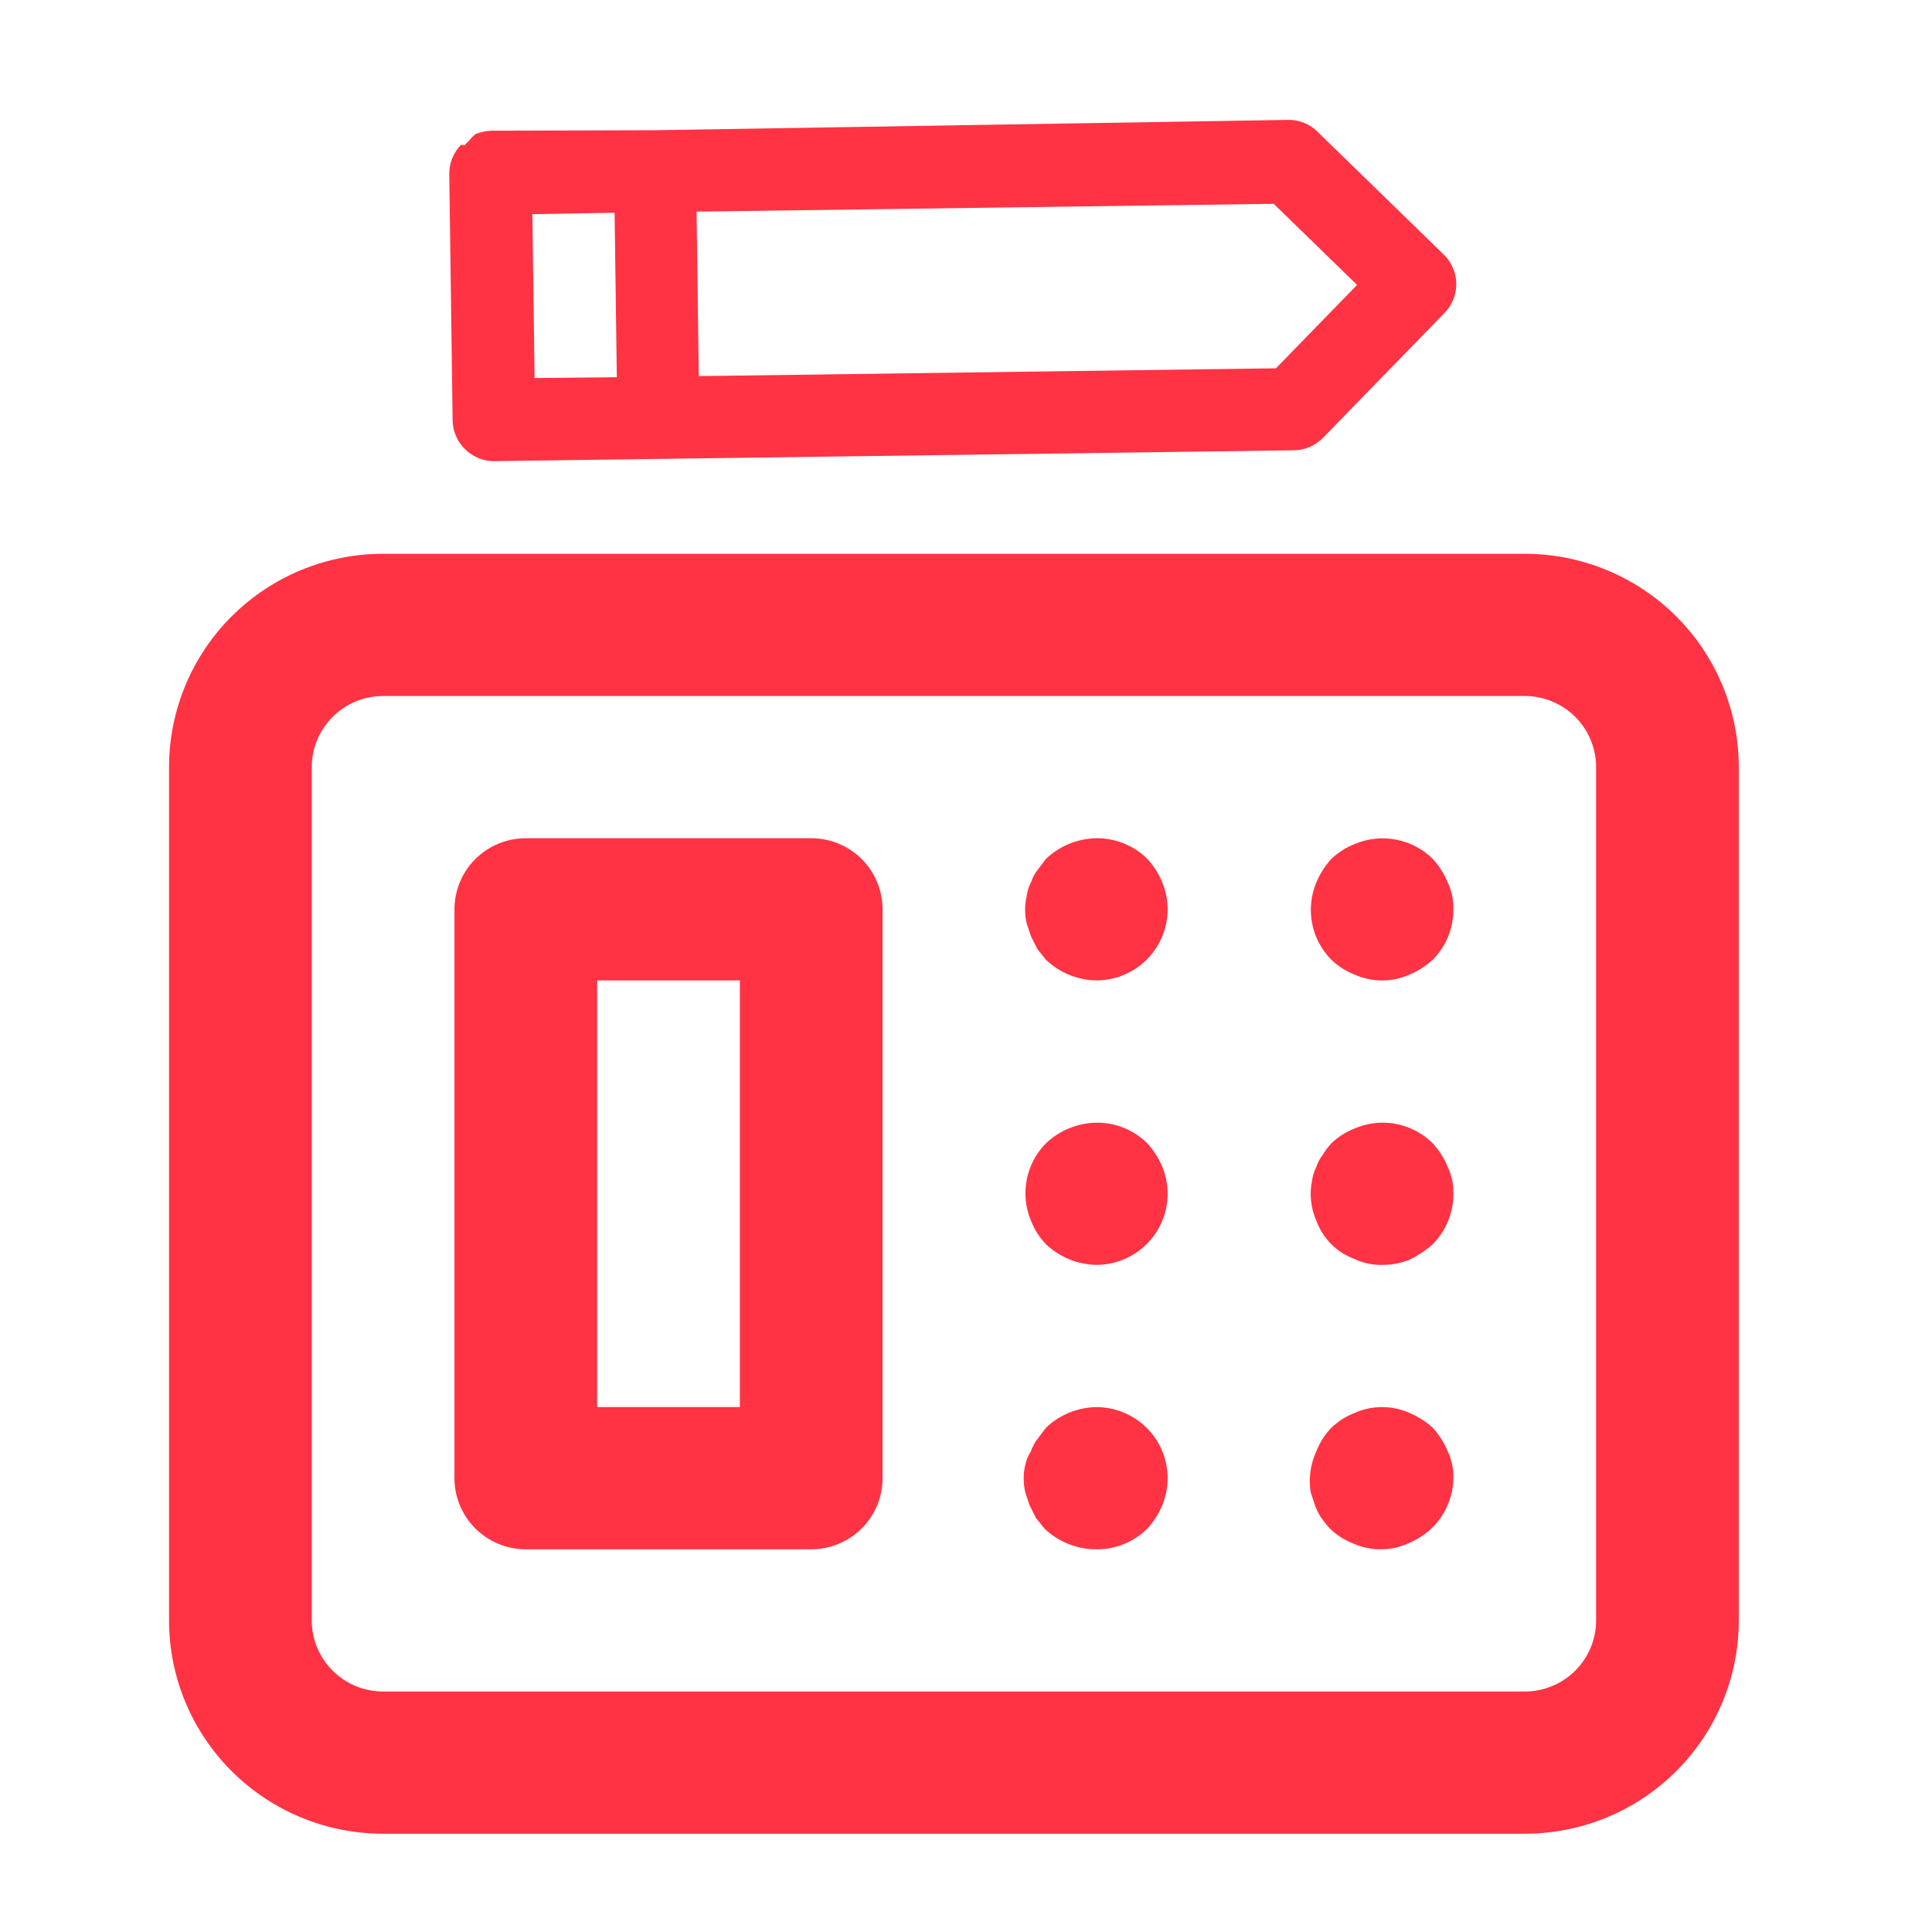 <?xml version="1.0" encoding="UTF-8" standalone="no" ?>
<!DOCTYPE svg PUBLIC "-//W3C//DTD SVG 1.1//EN" "http://www.w3.org/Graphics/SVG/1.1/DTD/svg11.dtd">
<svg xmlns="http://www.w3.org/2000/svg" xmlns:xlink="http://www.w3.org/1999/xlink" version="1.1" width="80" height="80" viewBox="0 0 80 80" xml:space="preserve">
<desc>Created with Fabric.js 3.6.3</desc>
<defs>
</defs>
<rect x="0" y="0" width="100%" height="100%" fill="rgba(255, 255, 255, 0)"></rect>
<g transform="matrix(1 0 0 1 275.19 231)"  >
<path style="stroke: none; stroke-width: 1; stroke-dasharray: none; stroke-linecap: butt; stroke-dashoffset: 0; stroke-linejoin: miter; stroke-miterlimit: 4; fill: rgb(0,0,0); fill-rule: nonzero; opacity: 1;"  transform=" translate(-429.19, -350)" d="M 430.742 360 V 350.877 H 433.804 L 434.262 347.322 H 430.742 V 345.052 C 430.742 344.022 431.027 343.321 432.504 343.321 L 434.386 343.32 V 340.14 C 433.475 340.044 432.559 339.997 431.643 340 C 428.929 340 427.07 341.657 427.07 344.7 V 347.322 H 424 V 350.877 H 427.07 V 360 L 430.742 360 Z" stroke-linecap="round" />
</g>
<g transform="matrix(1 0 0 1 343 231)"  >
<path style="stroke: none; stroke-width: 1; stroke-dasharray: none; stroke-linecap: butt; stroke-dashoffset: 0; stroke-linejoin: miter; stroke-miterlimit: 4; fill: rgb(0,0,0); fill-rule: nonzero; opacity: 1;"  transform=" translate(-497, -350)" d="M 508 343.157 C 507.173 343.517 506.299 343.755 505.404 343.864 C 506.348 343.297 507.055 342.406 507.395 341.354 C 506.508 341.885 505.537 342.259 504.524 342.46 C 503.847 341.722 502.945 341.231 501.961 341.064 C 500.976 340.896 499.964 341.062 499.083 341.535 C 498.202 342.008 497.503 342.761 497.094 343.677 C 496.685 344.593 496.59 345.619 496.824 346.595 C 495.03 346.504 493.276 346.034 491.675 345.217 C 490.073 344.4 488.661 343.253 487.529 341.852 C 487.132 342.549 486.923 343.338 486.924 344.14 C 486.923 344.886 487.105 345.62 487.454 346.278 C 487.803 346.936 488.309 347.497 488.926 347.91 C 488.209 347.891 487.507 347.697 486.88 347.347 V 347.402 C 486.885 348.447 487.25 349.457 487.911 350.263 C 488.572 351.069 489.491 351.62 490.51 351.824 C 490.118 351.944 489.71 352.007 489.3 352.012 C 489.016 352.009 488.733 351.983 488.453 351.935 C 488.743 352.833 489.305 353.619 490.06 354.181 C 490.815 354.744 491.726 355.056 492.666 355.075 C 491.079 356.33 489.119 357.015 487.1 357.02 C 486.732 357.022 486.365 356.999 486 356.954 C 488.062 358.292 490.465 359.002 492.919 358.999 C 494.613 359.017 496.293 358.695 497.861 358.053 C 499.43 357.411 500.856 356.461 502.055 355.259 C 503.254 354.056 504.203 352.626 504.846 351.051 C 505.489 349.476 505.813 347.789 505.8 346.086 C 505.8 345.898 505.8 345.699 505.8 345.5 C 506.663 344.853 507.408 344.06 508 343.157 V 343.157 Z" stroke-linecap="round" />
</g>
<g transform="matrix(1 0 0 1 419 231)"  >
<path style="stroke: none; stroke-width: 1; stroke-dasharray: none; stroke-linecap: butt; stroke-dashoffset: 0; stroke-linejoin: miter; stroke-miterlimit: 4; fill: rgb(0,0,0); fill-rule: nonzero; opacity: 1;"  transform=" translate(-573, -350)" d="M 585.994 347.344 C 586.052 345.678 585.683 344.025 584.919 342.538 C 584.401 341.928 583.682 341.516 582.888 341.374 C 579.601 341.081 576.302 340.96 573.002 341.014 C 569.715 340.958 566.427 341.074 563.152 341.363 C 562.505 341.479 561.905 341.778 561.428 342.224 C 560.365 343.19 560.247 344.842 560.129 346.238 C 559.957 348.749 559.957 351.268 560.129 353.779 C 560.163 354.565 560.281 355.345 560.483 356.106 C 560.625 356.694 560.913 357.237 561.321 357.688 C 561.802 358.158 562.416 358.474 563.081 358.596 C 565.627 358.906 568.193 359.034 570.758 358.98 C 574.892 359.038 578.518 358.98 582.805 358.654 C 583.487 358.54 584.118 358.223 584.612 357.747 C 584.943 357.421 585.19 357.022 585.333 356.583 C 585.755 355.306 585.962 353.97 585.947 352.627 C 585.994 351.975 585.994 348.042 585.994 347.344 Z M 570.333 353.325 V 346.122 L 577.325 349.741 C 575.364 350.811 572.778 352.022 570.333 353.325 Z" stroke-linecap="round" />
</g>
<g transform="matrix(1 0 0 1 326.5 42.5)"  >
<path style="stroke: none; stroke-width: 1; stroke-dasharray: none; stroke-linecap: butt; stroke-dashoffset: 0; stroke-linejoin: miter; stroke-miterlimit: 4; fill: rgb(0,0,0); fill-rule: nonzero; opacity: 1;"  transform=" translate(-480.5, -161.5)" d="M 483.562 167.6 H 471.312 C 470.5 167.6 469.721 167.921 469.147 168.493 C 468.573 169.065 468.25 169.841 468.25 170.65 C 468.25 171.459 468.573 172.235 469.147 172.807 C 469.721 173.379 470.5 173.7 471.312 173.7 H 483.562 C 484.375 173.7 485.154 173.379 485.728 172.807 C 486.302 172.235 486.625 171.459 486.625 170.65 C 486.625 169.841 486.302 169.065 485.728 168.493 C 485.154 167.921 484.375 167.6 483.562 167.6 Z M 495.812 137.1 H 492.199 C 491.567 135.32 490.398 133.779 488.852 132.686 C 487.305 131.594 485.458 131.005 483.562 131 H 477.438 C 475.542 131.005 473.695 131.594 472.148 132.686 C 470.602 133.779 469.433 135.32 468.801 137.1 H 465.188 C 462.751 137.1 460.414 138.064 458.691 139.78 C 456.968 141.496 456 143.823 456 146.25 V 182.85 C 456 185.277 456.968 187.604 458.691 189.32 C 460.414 191.036 462.751 192 465.188 192 H 495.812 C 498.249 192 500.586 191.036 502.309 189.32 C 504.032 187.604 505 185.277 505 182.85 V 146.25 C 505 143.823 504.032 141.496 502.309 139.78 C 500.586 138.064 498.249 137.1 495.812 137.1 V 137.1 Z M 474.375 140.15 C 474.375 139.341 474.698 138.565 475.272 137.993 C 475.846 137.421 476.625 137.1 477.438 137.1 H 483.562 C 484.375 137.1 485.154 137.421 485.728 137.993 C 486.302 138.565 486.625 139.341 486.625 140.15 V 143.2 H 474.375 V 140.15 Z M 498.875 182.85 C 498.875 183.659 498.552 184.435 497.978 185.007 C 497.404 185.579 496.625 185.9 495.812 185.9 H 465.188 C 464.375 185.9 463.596 185.579 463.022 185.007 C 462.448 184.435 462.125 183.659 462.125 182.85 V 146.25 C 462.125 145.441 462.448 144.665 463.022 144.093 C 463.596 143.521 464.375 143.2 465.188 143.2 H 468.25 V 146.25 C 468.25 147.059 468.573 147.835 469.147 148.407 C 469.721 148.979 470.5 149.3 471.312 149.3 H 489.688 C 490.5 149.3 491.279 148.979 491.853 148.407 C 492.427 147.835 492.75 147.059 492.75 146.25 V 143.2 H 495.812 C 496.625 143.2 497.404 143.521 497.978 144.093 C 498.552 144.665 498.875 145.441 498.875 146.25 V 182.85 Z M 489.688 155.4 H 471.312 C 470.5 155.4 469.721 155.721 469.147 156.293 C 468.573 156.865 468.25 157.641 468.25 158.45 C 468.25 159.259 468.573 160.035 469.147 160.607 C 469.721 161.179 470.5 161.5 471.312 161.5 H 489.688 C 490.5 161.5 491.279 161.179 491.853 160.607 C 492.427 160.035 492.75 159.259 492.75 158.45 C 492.75 157.641 492.427 156.865 491.853 156.293 C 491.279 155.721 490.5 155.4 489.688 155.4 Z" stroke-linecap="round" />
</g>
<g transform="matrix(1 0 0 1 705.93 34.93)"  >
<path style="stroke: none; stroke-width: 1; stroke-dasharray: none; stroke-linecap: butt; stroke-dashoffset: 0; stroke-linejoin: miter; stroke-miterlimit: 4; fill: rgb(255,51,67); fill-rule: nonzero; opacity: 1;"  transform=" translate(-859.93, -153.93)" d="M 882.247 143.516 L 870.446 131.61 C 870.25 131.415 870.017 131.261 869.761 131.156 C 869.504 131.051 869.23 130.998 868.953 131 C 868.401 131.002 867.872 131.221 867.481 131.61 L 837.612 161.374 C 837.22 161.768 837 162.301 837 162.857 C 837 163.412 837.22 163.946 837.612 164.34 L 849.517 176.245 C 849.714 176.44 849.947 176.594 850.203 176.699 C 850.459 176.804 850.734 176.857 851.011 176.855 C 851.562 176.853 852.091 176.634 852.483 176.245 L 858.436 170.292 L 876.294 152.434 L 882.247 146.481 C 882.639 146.087 882.859 145.554 882.859 144.998 C 882.859 144.443 882.639 143.91 882.247 143.516 V 143.516 Z M 874.801 147.975 L 873.307 146.481 C 872.913 146.09 872.38 145.87 871.824 145.87 C 871.269 145.87 870.735 146.09 870.341 146.481 C 870.144 146.677 869.988 146.91 869.881 147.166 C 869.774 147.422 869.719 147.697 869.719 147.975 C 869.719 148.253 869.774 148.527 869.881 148.784 C 869.988 149.04 870.144 149.273 870.341 149.468 L 871.835 150.962 L 868.848 153.928 L 864.389 149.468 C 863.986 149.124 863.469 148.944 862.939 148.964 C 862.41 148.985 861.908 149.204 861.533 149.579 C 861.158 149.953 860.939 150.455 860.918 150.985 C 860.898 151.514 861.078 152.032 861.423 152.434 L 865.882 156.893 L 862.895 159.88 L 861.423 158.387 C 861.027 157.991 860.489 157.768 859.929 157.768 C 859.369 157.768 858.832 157.991 858.436 158.387 C 858.04 158.783 857.817 159.32 857.817 159.88 C 857.817 160.441 858.04 160.978 858.436 161.374 L 859.929 162.846 L 856.963 165.833 L 852.483 161.374 C 852.089 160.982 851.556 160.762 851 160.762 C 850.444 160.762 849.911 160.982 849.517 161.374 C 849.125 161.768 848.906 162.301 848.906 162.857 C 848.906 163.412 849.125 163.946 849.517 164.34 L 853.976 168.799 L 851.011 171.786 L 842.071 162.846 L 868.848 136.069 L 877.788 145.009 L 874.801 147.975 Z" stroke-linecap="round" />
</g>
<g transform="matrix(1 0 0 1 725.07 51.97)"  >
<path style="stroke: none; stroke-width: 1; stroke-dasharray: none; stroke-linecap: butt; stroke-dashoffset: 0; stroke-linejoin: miter; stroke-miterlimit: 4; fill: rgb(255,51,67); fill-rule: nonzero; opacity: 1;"  transform=" translate(-879.07, -170.97)" d="M 860.138 192 H 898 C 898.558 192 899.093 191.778 899.487 191.384 C 899.882 190.989 900.104 190.454 900.104 189.897 V 152.034 C 900.104 151.477 899.882 150.942 899.487 150.547 C 899.093 150.153 898.558 149.931 898 149.931 H 885.379 C 884.822 149.931 884.286 150.153 883.892 150.547 C 883.498 150.942 883.276 151.477 883.276 152.034 V 175.172 H 860.138 C 859.58 175.172 859.045 175.394 858.651 175.788 C 858.256 176.183 858.035 176.718 858.035 177.276 V 189.897 C 858.035 190.454 858.256 190.989 858.651 191.384 C 859.045 191.778 859.58 192 860.138 192 V 192 Z M 862.241 179.379 H 866.448 V 181.483 C 866.448 182.041 866.67 182.576 867.064 182.97 C 867.459 183.365 867.994 183.586 868.552 183.586 C 869.11 183.586 869.645 183.365 870.039 182.97 C 870.434 182.576 870.655 182.041 870.655 181.483 V 179.379 H 874.862 V 181.483 C 874.862 182.041 875.084 182.576 875.478 182.97 C 875.873 183.365 876.408 183.586 876.966 183.586 C 877.523 183.586 878.058 183.365 878.453 182.97 C 878.847 182.576 879.069 182.041 879.069 181.483 V 179.379 H 883.276 V 181.483 C 883.276 182.041 883.498 182.576 883.892 182.97 C 884.286 183.365 884.822 183.586 885.379 183.586 C 885.937 183.586 886.472 183.365 886.867 182.97 C 887.261 182.576 887.483 182.041 887.483 181.483 V 179.379 H 889.586 C 890.144 179.379 890.679 179.158 891.074 178.763 C 891.468 178.369 891.69 177.834 891.69 177.276 C 891.69 176.718 891.468 176.183 891.074 175.788 C 890.679 175.394 890.144 175.172 889.586 175.172 H 887.483 V 170.966 H 889.586 C 890.144 170.966 890.679 170.744 891.074 170.349 C 891.468 169.955 891.69 169.42 891.69 168.862 C 891.69 168.304 891.468 167.769 891.074 167.375 C 890.679 166.98 890.144 166.759 889.586 166.759 H 887.483 V 162.552 H 889.586 C 890.144 162.552 890.679 162.33 891.074 161.936 C 891.468 161.541 891.69 161.006 891.69 160.448 C 891.69 159.89 891.468 159.355 891.074 158.961 C 890.679 158.566 890.144 158.345 889.586 158.345 H 887.483 V 154.138 H 895.897 V 187.793 H 862.241 V 179.379 Z" stroke-linecap="round" />
</g>
<g transform="matrix(1 0 0 1 39.5 40.45)"  >
<g style=""   >
		<g transform="matrix(1 0 0 1 0 8.98)"  >
<path style="stroke: none; stroke-width: 1; stroke-dasharray: none; stroke-linecap: butt; stroke-dashoffset: 0; stroke-linejoin: miter; stroke-miterlimit: 4; fill: rgb(255,51,67); fill-rule: nonzero; opacity: 1;"  transform=" translate(-105.5, -162.44)" d="M 121.13 160.351 C 120.996 160.495 120.877 160.653 120.775 160.822 C 120.658 160.972 120.568 161.141 120.509 161.322 C 120.419 161.498 120.359 161.687 120.332 161.882 C 120.212 162.446 120.274 163.033 120.509 163.56 C 120.642 163.925 120.853 164.257 121.129 164.532 C 121.405 164.807 121.738 165.018 122.105 165.15 C 122.455 165.315 122.84 165.396 123.227 165.386 C 123.611 165.39 123.993 165.32 124.35 165.179 C 124.703 165.009 125.031 164.791 125.325 164.532 C 125.599 164.257 125.815 163.93 125.963 163.572 C 126.11 163.213 126.184 162.829 126.182 162.441 C 126.192 162.055 126.111 161.672 125.945 161.322 C 125.796 160.965 125.586 160.637 125.325 160.351 C 125.049 160.078 124.722 159.862 124.362 159.715 C 124.002 159.569 123.616 159.494 123.227 159.497 C 122.841 159.501 122.46 159.581 122.105 159.732 C 121.742 159.872 121.411 160.083 121.13 160.351 Z M 108.957 172.599 C 108.84 172.75 108.75 172.919 108.691 173.1 C 108.58 173.272 108.5 173.461 108.455 173.659 C 108.366 174.037 108.366 174.43 108.455 174.808 L 108.632 175.338 L 108.898 175.868 L 109.252 176.309 C 109.833 176.861 110.606 177.168 111.409 177.163 C 111.798 177.166 112.183 177.091 112.543 176.945 C 112.903 176.798 113.231 176.582 113.507 176.309 C 113.768 176.023 113.978 175.695 114.127 175.338 C 114.311 174.892 114.382 174.407 114.334 173.928 C 114.287 173.448 114.121 172.987 113.853 172.586 C 113.584 172.184 113.221 171.855 112.795 171.626 C 112.369 171.398 111.893 171.277 111.409 171.274 C 110.627 171.285 109.878 171.59 109.311 172.128 L 108.957 172.599 Z M 121.13 172.128 C 120.861 172.408 120.65 172.739 120.509 173.1 C 120.261 173.633 120.179 174.228 120.273 174.808 L 120.45 175.338 C 120.515 175.525 120.604 175.704 120.716 175.868 C 120.825 176.022 120.943 176.17 121.07 176.309 C 121.351 176.578 121.683 176.788 122.045 176.928 C 122.399 177.084 122.782 177.164 123.168 177.164 C 123.555 177.164 123.937 177.084 124.291 176.928 C 124.649 176.779 124.979 176.57 125.266 176.309 C 125.55 176.039 125.778 175.715 125.935 175.356 C 126.093 174.997 126.176 174.611 126.182 174.219 C 126.192 173.833 126.111 173.449 125.945 173.1 C 125.796 172.743 125.586 172.415 125.325 172.128 C 125.038 171.868 124.708 171.659 124.35 171.51 C 123.996 171.354 123.614 171.274 123.227 171.274 C 122.841 171.274 122.458 171.354 122.105 171.51 C 121.742 171.65 121.411 171.86 121.13 172.128 Z M 108.691 163.56 C 108.832 163.921 109.042 164.252 109.311 164.532 C 109.878 165.07 110.627 165.375 111.409 165.386 C 111.893 165.383 112.369 165.262 112.795 165.034 C 113.221 164.805 113.584 164.476 113.853 164.074 C 114.121 163.673 114.287 163.212 114.334 162.733 C 114.382 162.253 114.311 161.768 114.127 161.322 C 113.978 160.965 113.768 160.637 113.507 160.351 C 113.231 160.078 112.903 159.862 112.543 159.715 C 112.183 159.569 111.798 159.494 111.409 159.497 C 110.627 159.508 109.878 159.813 109.311 160.351 C 108.901 160.765 108.624 161.29 108.513 161.862 C 108.403 162.433 108.465 163.024 108.691 163.56 Z M 121.13 148.573 C 120.869 148.859 120.659 149.188 120.509 149.544 C 120.283 150.081 120.221 150.672 120.331 151.243 C 120.442 151.814 120.72 152.34 121.13 152.754 C 121.411 153.022 121.742 153.232 122.105 153.372 C 122.458 153.528 122.841 153.609 123.227 153.609 C 123.614 153.609 123.996 153.528 124.35 153.372 C 124.708 153.223 125.038 153.014 125.325 152.754 C 125.599 152.479 125.815 152.153 125.963 151.794 C 126.11 151.435 126.184 151.051 126.182 150.663 C 126.192 150.277 126.111 149.894 125.945 149.544 C 125.796 149.188 125.586 148.859 125.325 148.573 C 124.91 148.164 124.382 147.888 123.809 147.777 C 123.236 147.667 122.643 147.729 122.105 147.954 C 121.742 148.095 121.411 148.305 121.13 148.573 Z M 84.818 150.663 V 174.219 C 84.818 175 85.129 175.749 85.683 176.301 C 86.238 176.853 86.989 177.163 87.773 177.163 H 99.591 C 100.375 177.163 101.126 176.853 101.68 176.301 C 102.234 175.749 102.545 175 102.545 174.219 V 150.663 C 102.545 149.882 102.234 149.134 101.68 148.581 C 101.126 148.029 100.375 147.719 99.591 147.719 H 87.773 C 86.989 147.719 86.238 148.029 85.683 148.581 C 85.129 149.134 84.818 149.882 84.818 150.663 Z M 96.636 153.608 V 171.274 H 90.727 V 153.608 H 96.636 Z M 73 144.774 V 180.108 C 73 182.451 73.934 184.697 75.596 186.354 C 77.258 188.011 79.513 188.941 81.864 188.941 H 129.136 C 131.487 188.941 133.742 188.011 135.404 186.354 C 137.066 184.697 138 182.451 138 180.108 V 144.774 C 138 142.432 137.066 140.185 135.404 138.528 C 133.742 136.872 131.487 135.941 129.136 135.941 H 81.864 C 79.513 135.941 77.258 136.872 75.596 138.528 C 73.934 140.185 73 142.432 73 144.774 Z M 129.136 141.83 C 129.92 141.83 130.671 142.14 131.226 142.692 C 131.78 143.245 132.091 143.994 132.091 144.774 V 180.108 C 132.091 180.889 131.78 181.638 131.226 182.19 C 130.671 182.742 129.92 183.052 129.136 183.052 H 81.864 C 81.08 183.052 80.329 182.742 79.775 182.19 C 79.22 181.638 78.909 180.889 78.909 180.108 V 144.774 C 78.909 143.994 79.22 143.245 79.775 142.692 C 80.329 142.14 81.08 141.83 81.864 141.83 H 129.136 Z M 108.957 149.044 C 108.84 149.194 108.75 149.364 108.691 149.544 C 108.601 149.72 108.541 149.909 108.514 150.104 C 108.425 150.482 108.425 150.875 108.514 151.252 L 108.691 151.782 L 108.957 152.312 L 109.311 152.754 C 109.878 153.292 110.627 153.597 111.409 153.608 C 111.893 153.605 112.369 153.485 112.795 153.256 C 113.221 153.027 113.584 152.698 113.853 152.297 C 114.121 151.895 114.287 151.435 114.334 150.955 C 114.382 150.475 114.311 149.991 114.127 149.544 C 113.978 149.188 113.768 148.859 113.507 148.573 C 113.231 148.3 112.903 148.084 112.543 147.938 C 112.183 147.791 111.798 147.717 111.409 147.719 C 110.627 147.73 109.878 148.035 109.311 148.573 L 108.957 149.044 Z" stroke-linecap="round" />
</g>
		<g transform="matrix(1 0 0 1 -0.05 -28.42)"  >
<path style="stroke: none; stroke-width: 1; stroke-dasharray: none; stroke-linecap: butt; stroke-dashoffset: 0; stroke-linejoin: miter; stroke-miterlimit: 4; fill: rgb(255,51,67); fill-rule: nonzero; opacity: 1;"  transform=" translate(-105.45, -125.04)" d="M 85.092 119.004 C 84.935 119.164 84.811 119.353 84.727 119.561 C 84.643 119.768 84.601 119.99 84.603 120.214 L 84.742 130.419 C 84.745 130.643 84.793 130.864 84.883 131.069 C 84.973 131.275 85.102 131.46 85.263 131.615 C 85.423 131.773 85.612 131.897 85.82 131.981 C 86.027 132.065 86.249 132.107 86.473 132.105 L 93.284 132.012 L 119.59 131.655 C 119.814 131.652 120.035 131.603 120.24 131.514 C 120.445 131.424 120.631 131.295 120.786 131.134 L 125.819 125.962 C 126.134 125.639 126.308 125.204 126.302 124.752 C 126.295 124.301 126.11 123.87 125.787 123.556 L 120.615 118.523 C 120.454 118.347 120.257 118.208 120.038 118.113 C 119.819 118.019 119.583 117.971 119.344 117.974 L 93.112 118.402 L 86.348 118.422 C 86.122 118.431 85.899 118.479 85.688 118.563 C 85.582 118.649 85.486 118.747 85.403 118.856 C 85.342 118.907 85.287 118.964 85.237 119.026 L 85.092 119.004 Z M 118.741 121.449 L 122.193 124.808 L 118.834 128.26 L 94.935 128.584 L 94.843 121.773 L 118.741 121.449 Z M 91.449 121.819 L 91.541 128.63 L 88.136 128.664 L 88.044 121.877 L 91.449 121.819 Z" stroke-linecap="round" />
</g>
</g>
</g>
</svg>
